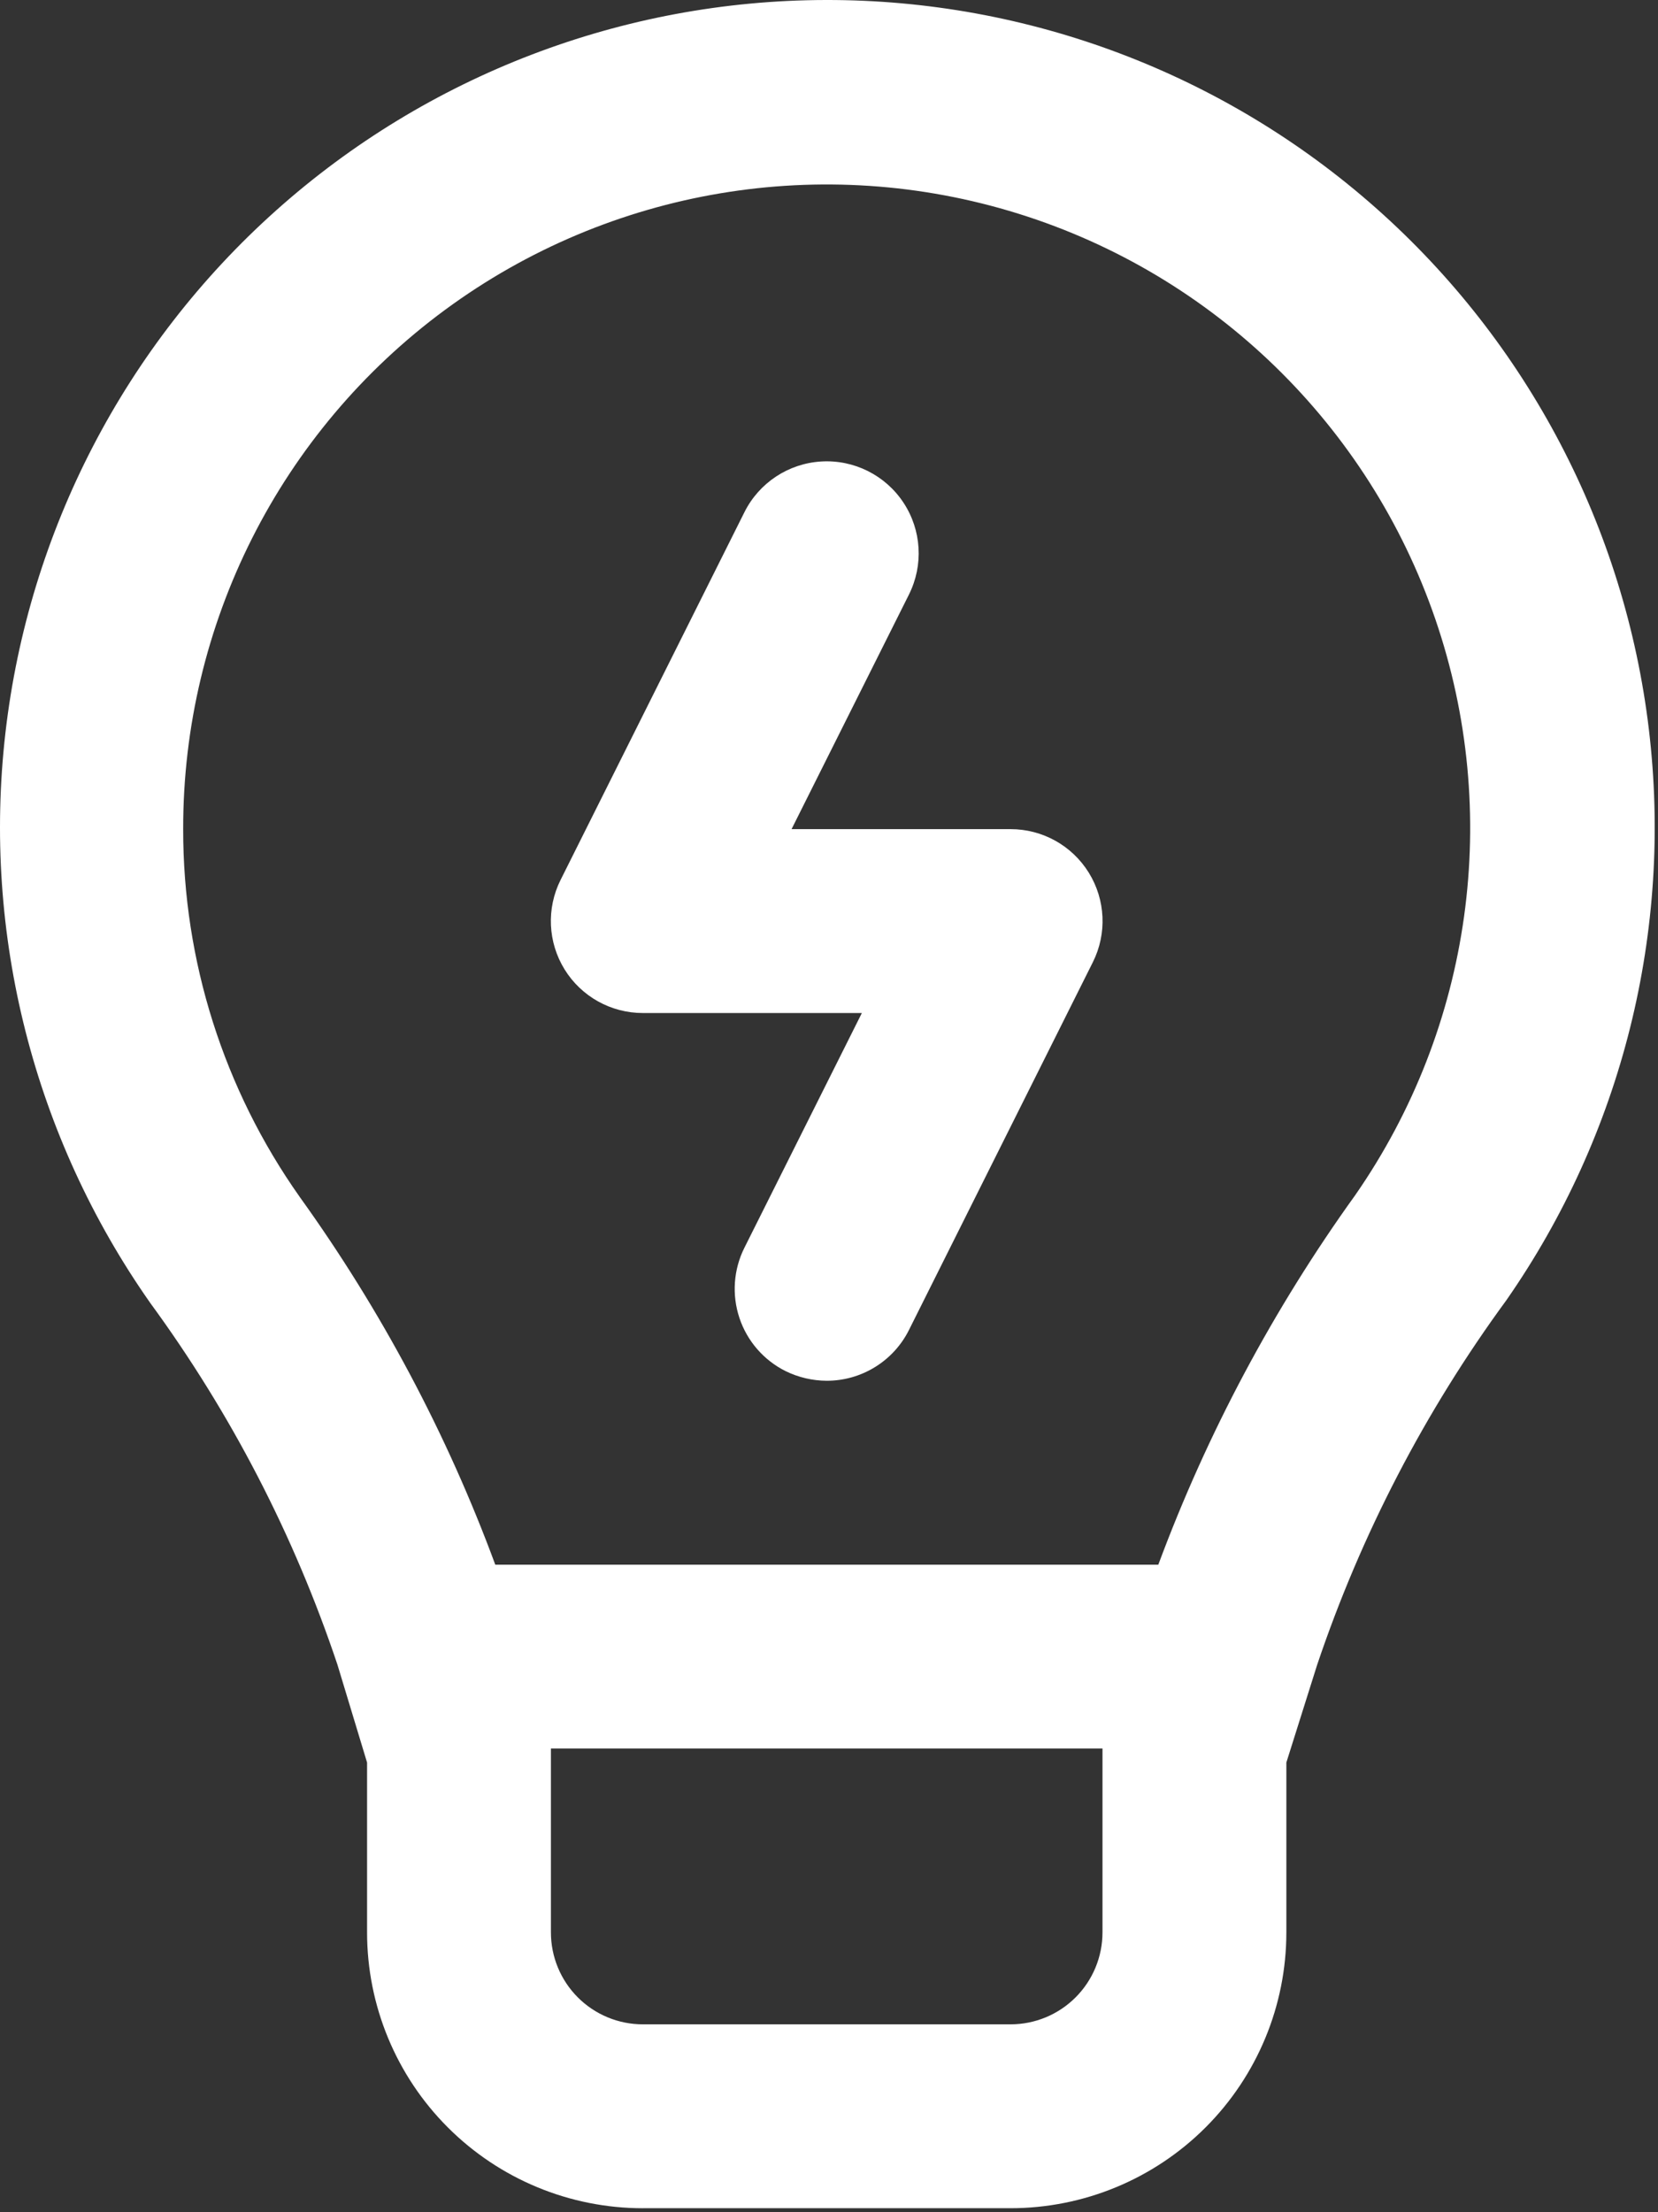 <?xml version="1.0" encoding="UTF-8"?> <svg xmlns="http://www.w3.org/2000/svg" width="404" height="539" viewBox="0 0 404 539" fill="none"><rect x="0" y="0" width="404" height="539" fill="#333333" stroke="none"/> <path d="M156.64 538.013H246.242C264.062 538.013 281.156 530.931 293.758 518.329C306.363 505.727 313.442 488.634 313.442 470.813V429.426L320.946 405.625C331.657 373.832 347.204 343.875 367.036 316.813C395.266 276.27 407.634 226.774 401.778 177.723C395.926 128.668 372.266 83.469 335.29 50.703C298.313 17.941 250.591 -0.102 201.19 0C151.788 0.102 104.143 18.336 67.3 51.25C30.456 84.16 6.976 129.453 1.323 178.54C-4.325 227.618 8.237 277.063 36.635 317.49C56.276 344.33 71.655 374.041 82.221 405.576L89.444 429.431V470.818C89.444 488.638 96.522 505.732 109.128 518.334C121.73 530.936 138.823 538.018 156.644 538.018L156.64 538.013ZM268.64 470.814C268.64 476.752 266.281 482.451 262.081 486.65C257.878 490.854 252.183 493.213 246.241 493.213H156.639C150.698 493.213 145.002 490.854 140.799 486.65C136.6 482.451 134.241 476.752 134.241 470.814V426.013H268.641L268.64 470.814ZM73.03 291.614C54.514 265.411 44.592 234.102 44.635 202.016C44.549 152.094 68.237 105.118 108.428 75.506C148.619 45.897 200.506 37.194 248.158 52.068C295.81 66.942 333.533 103.619 349.738 150.834C365.945 198.049 358.703 250.162 330.234 291.174C310.281 318.908 294.14 349.194 282.242 381.221H120.682C108.905 349.346 92.873 319.205 73.03 291.619V291.614Z" fill="white"></path> <path d="M156.64 246.814H210.007L181.394 303.99C178.73 309.307 178.293 315.463 180.172 321.103C182.05 326.744 186.097 331.404 191.418 334.06C194.539 335.592 197.964 336.392 201.441 336.412C205.601 336.416 209.683 335.26 213.222 333.072C216.765 330.889 219.628 327.76 221.487 324.037L266.288 234.435C269.765 227.49 269.394 219.24 265.308 212.63C261.226 206.025 254.007 202.005 246.242 202.013H192.875L221.492 144.837H221.488C225.07 137.673 224.558 129.146 220.144 122.462C215.734 115.778 208.093 111.958 200.097 112.439C192.105 112.92 184.976 117.627 181.394 124.787L136.593 214.389C133.116 221.334 133.487 229.588 137.573 236.194C141.655 242.8 148.874 246.819 156.639 246.815L156.64 246.814Z" fill="white"></path> </svg> 